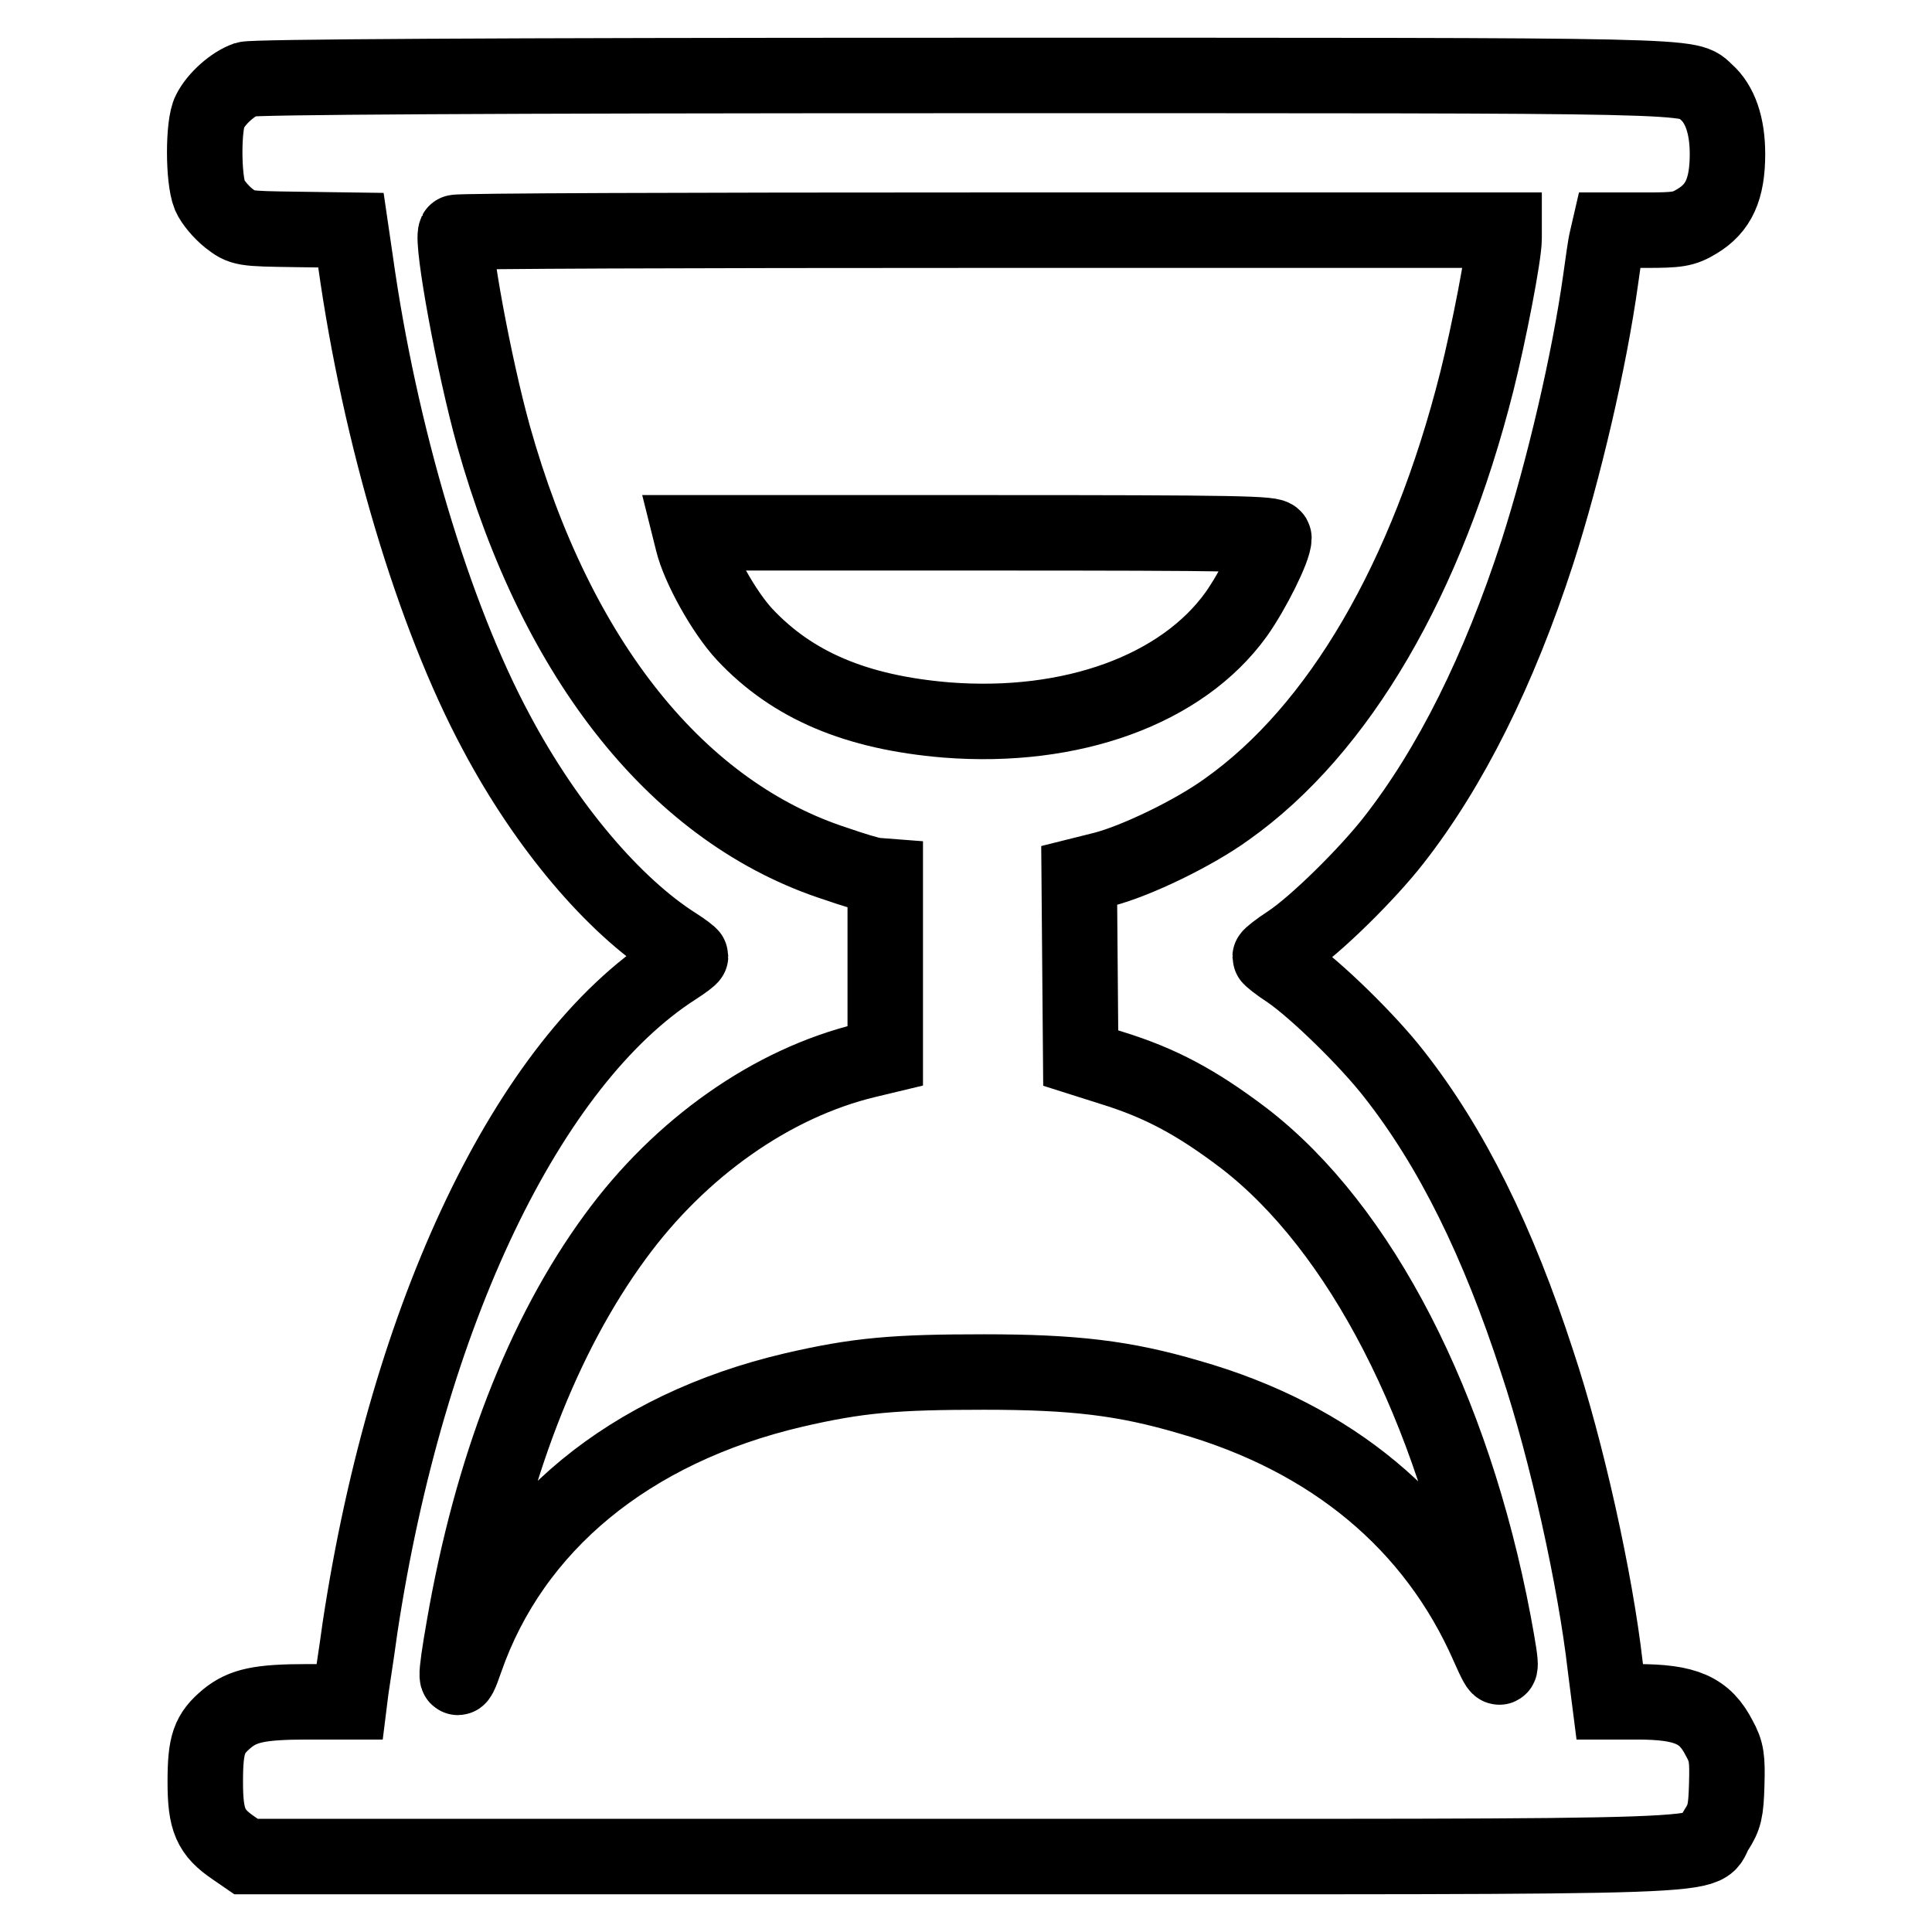 <?xml version="1.0" encoding="utf-8"?>
<!-- Svg Vector Icons : http://www.onlinewebfonts.com/icon -->
<!DOCTYPE svg PUBLIC "-//W3C//DTD SVG 1.1//EN" "http://www.w3.org/Graphics/SVG/1.1/DTD/svg11.dtd">
<svg version="1.1" xmlns="http://www.w3.org/2000/svg" xmlns:xlink="http://www.w3.org/1999/xlink" x="0px" y="0px" viewBox="0 0 256 256" enable-background="new 0 0 256 256" xml:space="preserve">
<g><g><g><path stroke-width="10" fill-opacity="0" stroke="#000000"  d="M32.6,10.5c-1.7,0.6-3.9,2.5-4.8,4.3c-0.9,1.7-0.9,8.9,0,11.1c0.4,0.9,1.5,2.2,2.5,3c1.8,1.4,1.9,1.4,9,1.5l7.2,0.1l0.6,4.1c3.2,22.9,10.3,46.9,18.7,62.5c6.6,12.4,15.5,22.9,23.7,28.1c1.1,0.7,2,1.4,2,1.5c0,0.1-0.9,0.8-2,1.5C70,140.7,54,174.1,47.7,215.7c-0.5,3.7-1.1,7.4-1.2,8.2l-0.2,1.6h-5.6c-6.3,0-8.5,0.5-10.6,2.2c-2.4,2-2.9,3.4-2.9,8.4c0,5.1,0.7,6.7,3.8,8.8l1.6,1.1h95.1c106.5,0,97.2,0.3,99.7-3.5c1.1-1.7,1.3-2.5,1.4-6c0.1-3.5,0-4.4-1-6.2c-1.9-3.7-4.4-4.8-10.9-4.8h-3.6l-0.6-4.7c-1.3-11.4-5.1-28.6-9-40.3c-5.2-16-11.3-28.4-19-38.2c-3.5-4.5-10.4-11.2-13.9-13.6c-1.4-0.9-2.5-1.8-2.5-1.9c0-0.1,1.1-1,2.5-1.9c3.5-2.3,10.4-9.1,13.9-13.6c7.5-9.6,13.9-22.4,19-38.1c3.5-10.9,6.9-25.4,8.4-36.2c0.3-2.1,0.6-4.4,0.8-5.2l0.3-1.3h4.8c4.3,0,5.1-0.1,6.9-1.2c2.8-1.7,4-4.2,4-8.9c0-3.8-1-6.6-2.8-8.2c-2.5-2.3,1.3-2.2-98.3-2.2C63.8,10,33.6,10.2,32.6,10.5z M199.3,31.6c0,2.2-2,12.5-3.6,18.9c-6.6,26.2-18.3,46.2-33.1,56.7c-4.4,3.2-12.1,6.9-16.4,8L143,116l0.1,12.1l0.1,12.1l4.1,1.3c6.5,2,11.3,4.6,17.5,9.3c15.5,11.9,27.7,35.7,33.1,64.2c1.3,7,1.2,7.4-0.7,3.1c-7.1-16.2-20.7-27.6-39.7-33c-8.5-2.5-15.2-3.3-27.1-3.3c-11.8,0-16.7,0.4-25.3,2.4c-21.7,5.1-37.2,17.9-43.4,35.7c-1.4,4.1-1.5,3-0.2-4.4c3.6-20.8,10.4-38.5,20-51.6c8.6-11.8,20.8-20.4,33.3-23.4l2.5-0.6v-11.9v-11.9L116,116c-0.8-0.1-3.1-0.8-5.1-1.5c-20.9-6.7-37.1-26.8-45.5-56.7c-2.6-9.3-5.6-25.7-5-27c0.1-0.2,31.4-0.3,69.6-0.3h69.3L199.3,31.6L199.3,31.6z"/><path stroke-width="10" fill-opacity="0" stroke="#000000"  d="M91.8,71.8c0.8,3.3,4.1,9.3,6.9,12.3c6.3,6.7,14.7,10.3,26.7,11.3c16.6,1.3,31.2-4,38.4-14c2.2-3.1,5-8.7,5-10.1c0-0.6-4.3-0.7-38.6-0.7H91.5L91.8,71.8z"/></g></g></g>
</svg>